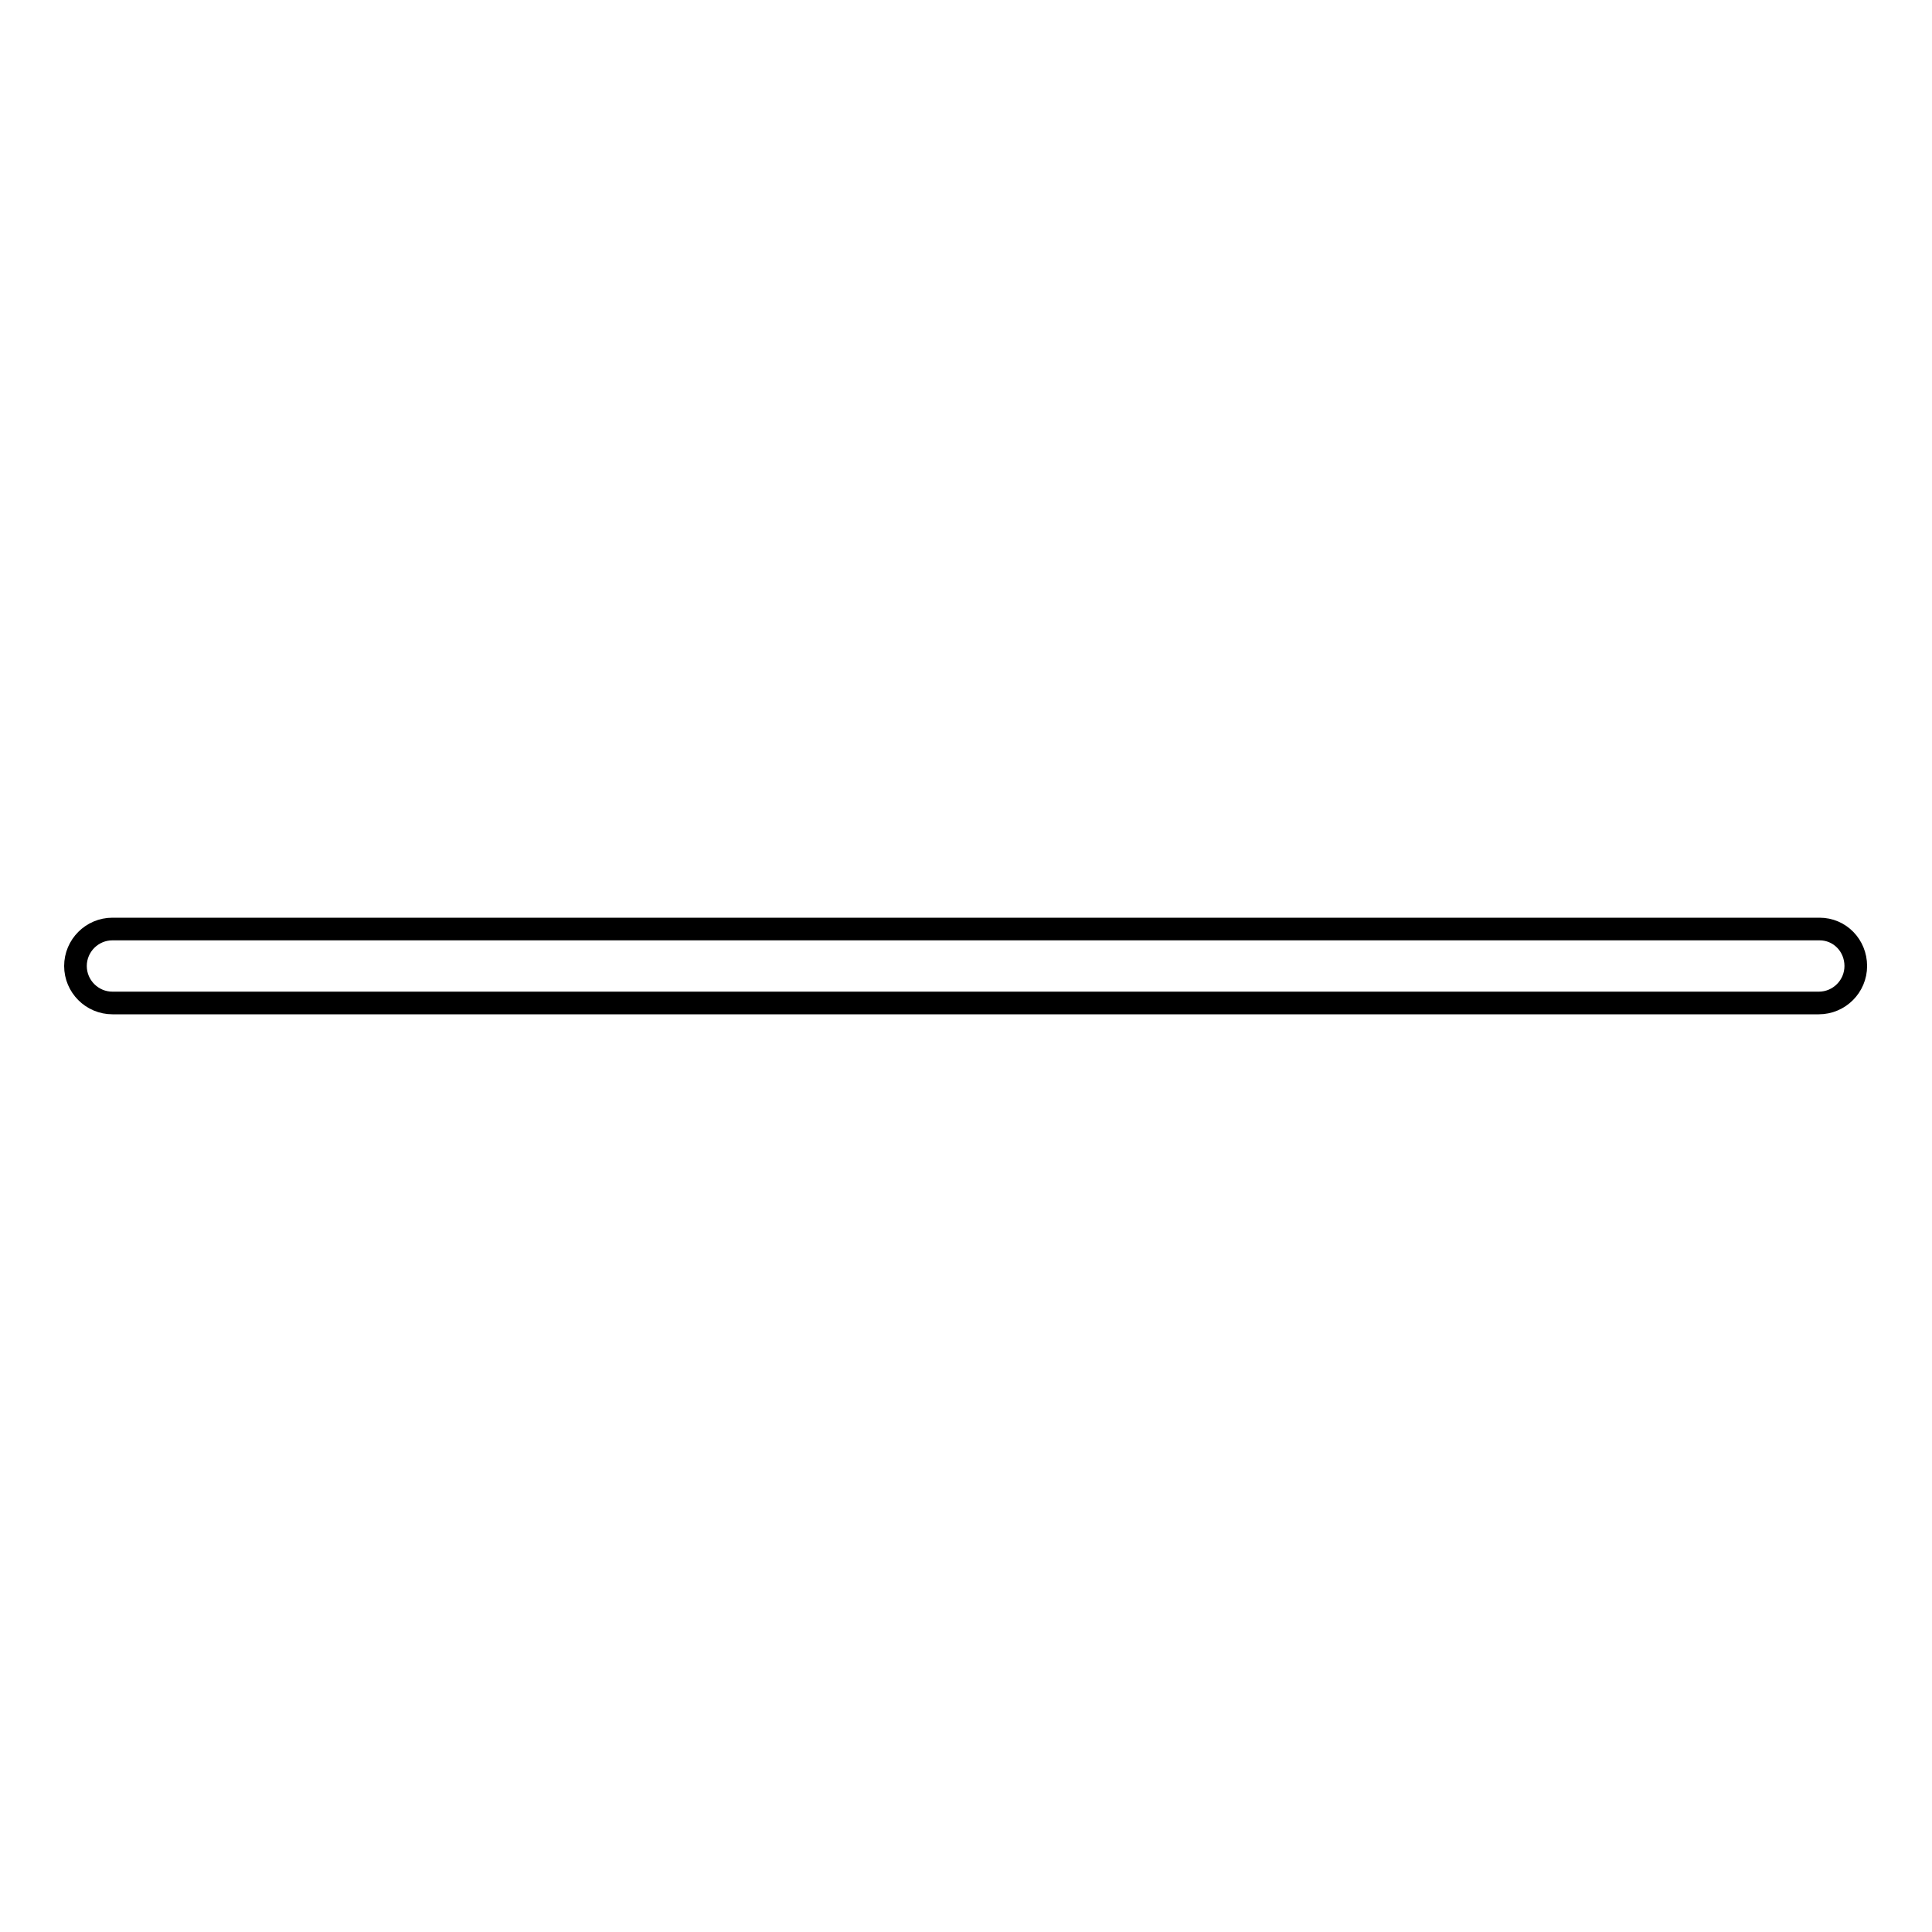 <?xml version="1.0" encoding="utf-8"?>
<!-- Svg Vector Icons : http://www.onlinewebfonts.com/icon -->
<!DOCTYPE svg PUBLIC "-//W3C//DTD SVG 1.1//EN" "http://www.w3.org/Graphics/SVG/1.1/DTD/svg11.dtd">
<svg version="1.1" xmlns="http://www.w3.org/2000/svg" xmlns:xlink="http://www.w3.org/1999/xlink" x="0px" y="0px" viewBox="0 0 256 256" enable-background="new 0 0 256 256" xml:space="preserve">
<g><g><path stroke-width="3" fill-opacity="0" stroke="#000000"  d="M241.1,123.1H14.9c-2.7,0-4.9,2.2-4.9,4.9s2.2,4.9,4.9,4.9h226.1c2.7,0,4.9-2.2,4.9-4.9S243.8,123.1,241.1,123.1z"/></g></g>
</svg>